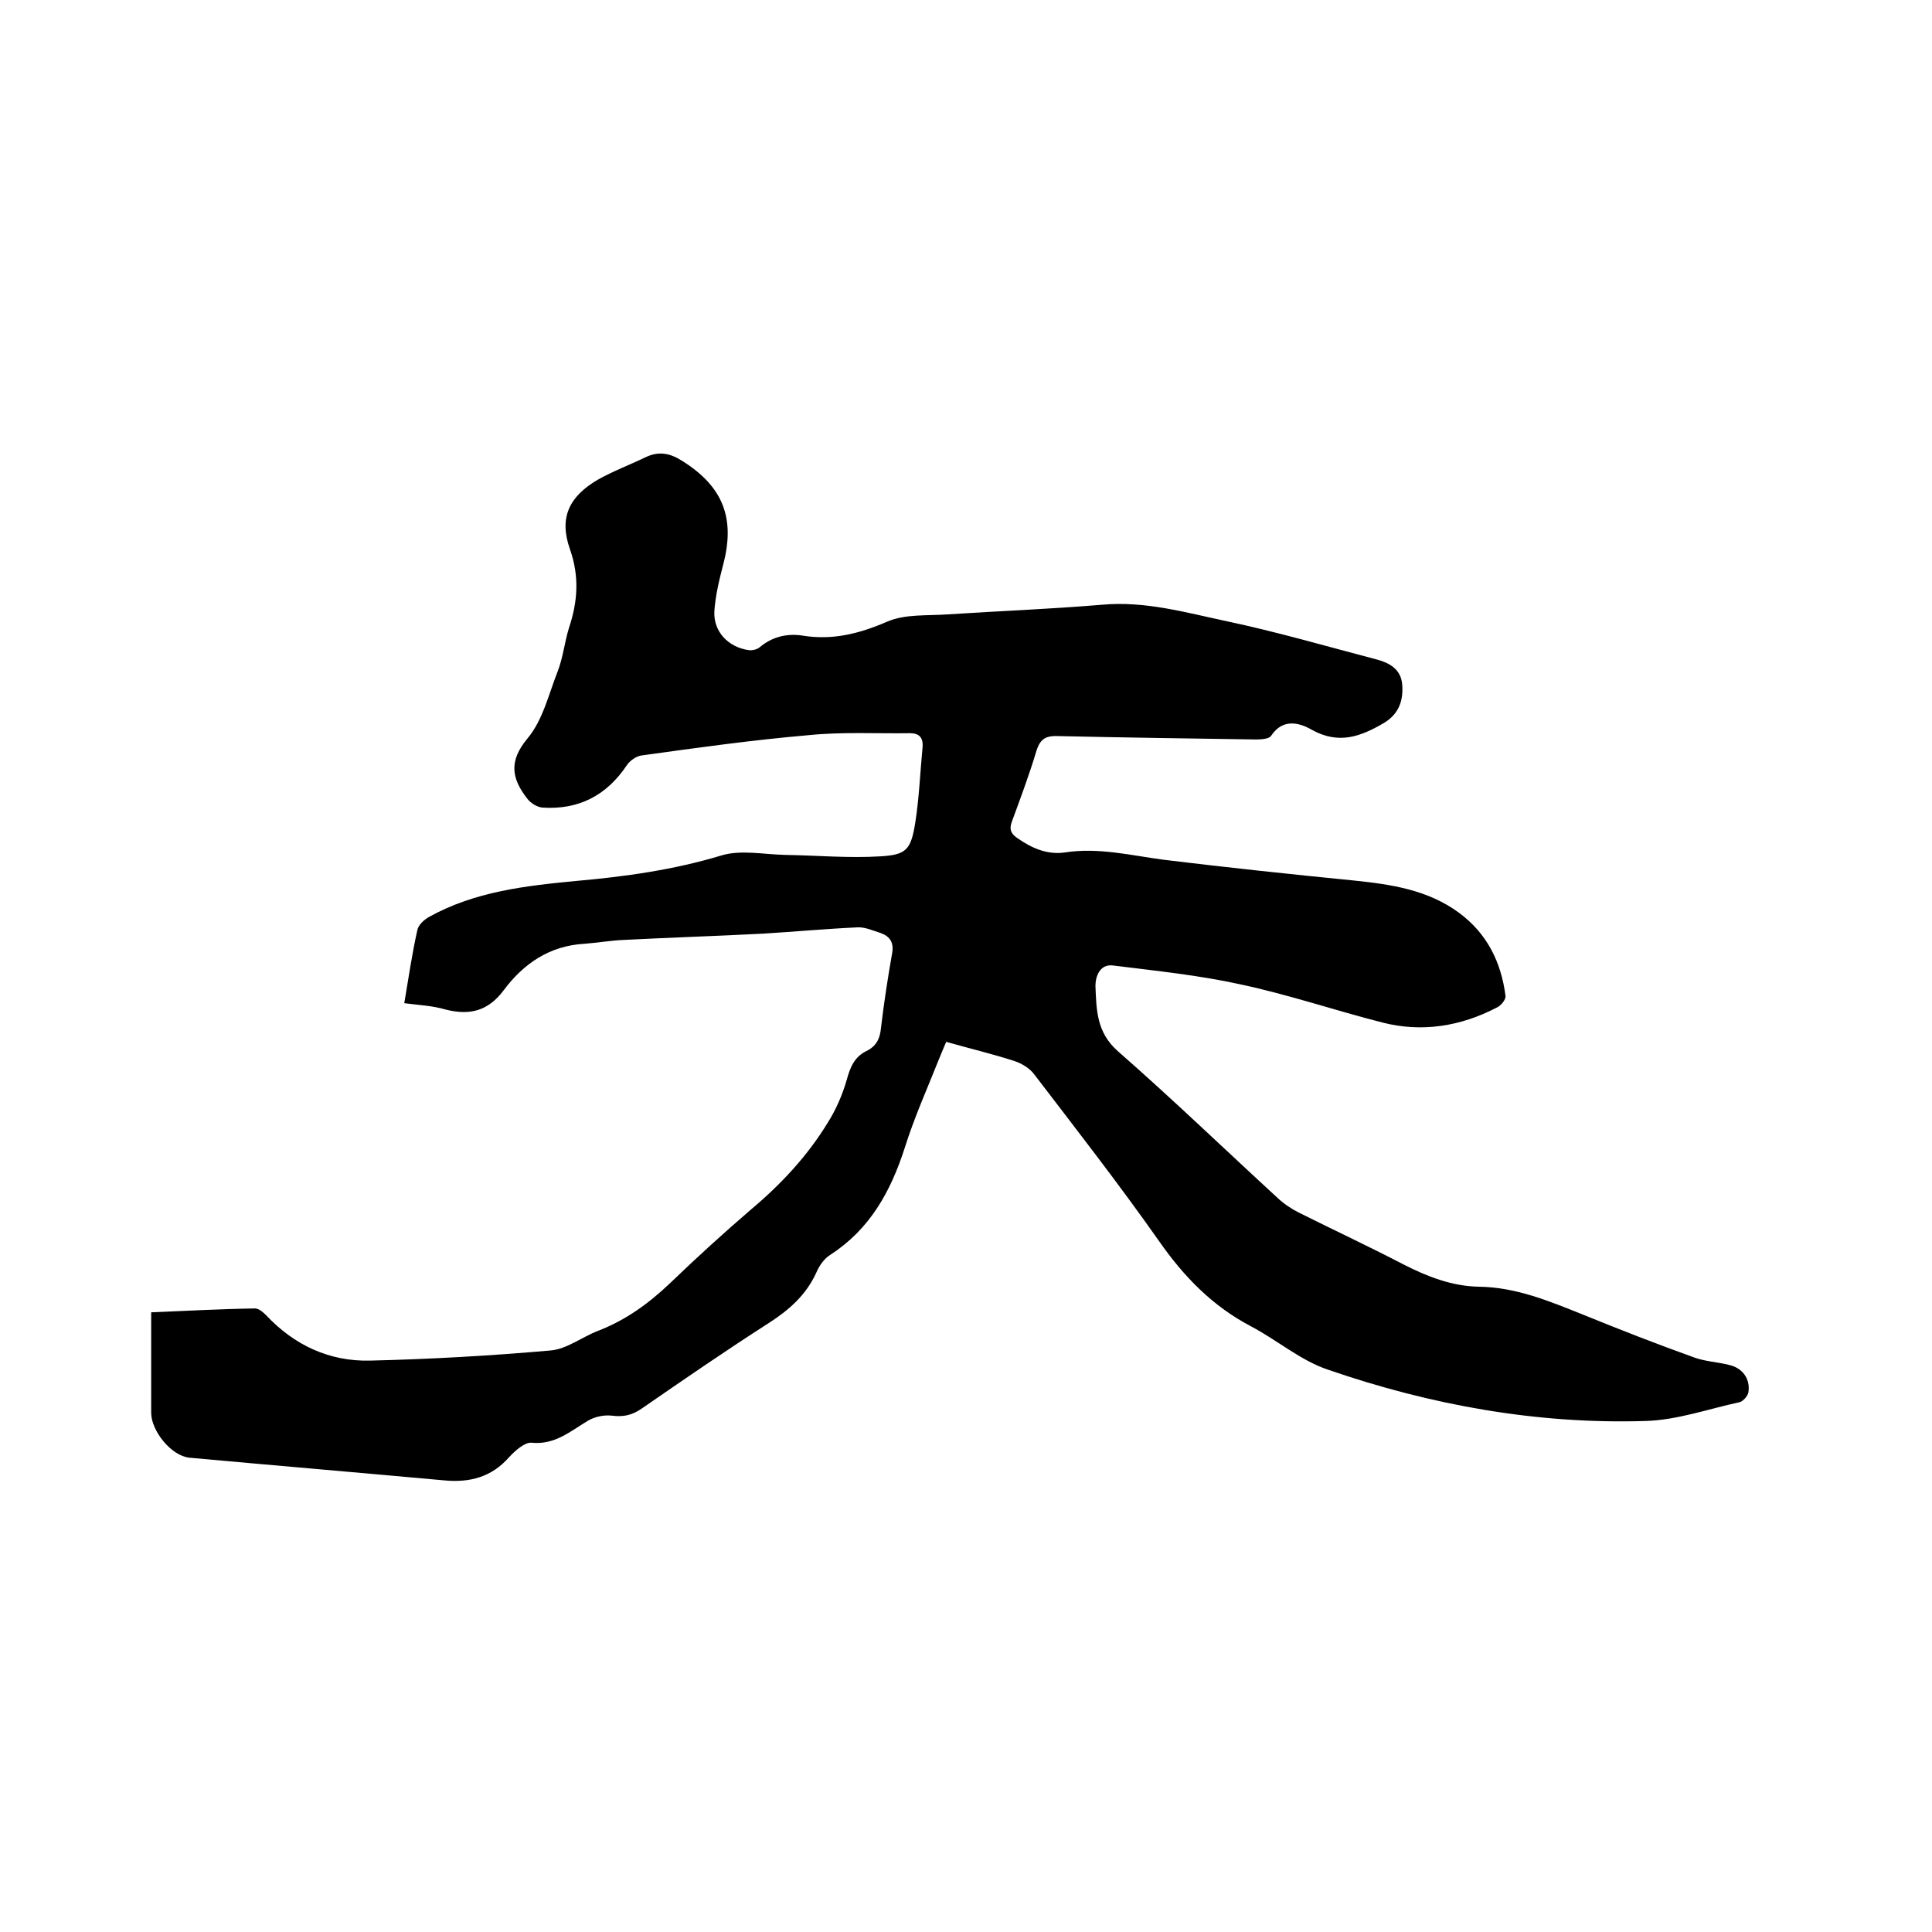 <svg enable-background="new 0 0 400 400" viewBox="0 0 400 400" xmlns="http://www.w3.org/2000/svg"><path d="m83.7 207.7c.9-5.3 1.6-10.2 2.7-15.1.2-1.1 1.4-2.2 2.5-2.8 9.4-5.2 19.8-6.4 30.3-7.4 10.2-.9 20.3-2.3 30.2-5.3 4-1.2 8.7-.2 13.2-.1 6.5.1 13.1.7 19.6.3 5.5-.3 6.4-1.4 7.3-7 .8-5.1 1-10.3 1.5-15.5.2-2.1-.7-3-2.6-3-7 .1-14-.3-20.9.4-11.6 1-23.1 2.6-34.6 4.2-1.1.1-2.5 1.1-3.1 2-4.2 6.3-10 9.3-17.5 8.8-1.1-.1-2.4-.9-3.1-1.8-3.2-4.1-4-7.7 0-12.5 3.2-3.8 4.4-9.2 6.3-14 1.1-2.9 1.4-6 2.3-8.9 1.8-5.4 2.2-10.6.2-16.3-2.3-6.5-.2-10.9 5.8-14.4 3.2-1.8 6.7-3.1 10-4.7 2.6-1.2 4.9-.8 7.4.8 8.5 5.3 11.1 11.9 8.5 21.6-.8 3.1-1.6 6.4-1.8 9.6-.2 4.2 2.9 7.4 7.1 8 .7.1 1.7-.1 2.3-.6 2.6-2.2 5.7-2.9 8.9-2.4 6.2 1 11.7-.4 17.5-2.9 3.7-1.6 8.3-1.2 12.5-1.5 10.7-.7 21.3-1.1 32-2 8.9-.8 17.2 1.6 25.7 3.4 10.4 2.2 20.7 5.2 31 7.9 2.7.7 5.1 2 5.4 5.1.3 3.3-.6 6.2-3.8 8.1-4.8 2.8-9.3 4.5-14.9 1.4-2.6-1.5-6-2.4-8.4 1.2-.4.7-2.1.8-3.2.8-13.6-.2-27.3-.4-40.9-.7-2.5-.1-3.7.5-4.5 3-1.5 5-3.3 9.8-5.1 14.7-.6 1.6-.2 2.5 1.1 3.4 3 2.1 6.2 3.5 9.8 3 7-1.1 13.7.6 20.5 1.5 13.1 1.6 26.3 3 39.4 4.3 7.7.8 15.3 1.9 21.8 6.7 5.8 4.3 8.7 10.2 9.6 17.2.1.7-.9 2-1.8 2.4-7.5 3.9-15.5 5.2-23.7 3.1-9.8-2.5-19.5-5.8-29.4-7.9-8.6-1.9-17.5-2.8-26.3-3.9-2.8-.4-3.7 2.3-3.7 4.2.2 4.9.2 9.6 4.6 13.5 11.3 9.9 22.1 20.3 33.2 30.5 1.3 1.2 2.8 2.2 4.4 3 7.2 3.6 14.5 7 21.6 10.7 4.9 2.5 10 4.5 15.6 4.6 7.7.1 14.6 3 21.6 5.8 7.6 3.1 15.3 6.1 23.1 8.9 2.3.8 4.8.9 7.1 1.5 2.7.6 4.4 2.8 4 5.6-.1.8-1.1 1.9-1.8 2.1-6.5 1.4-12.9 3.7-19.5 3.9-22.5.7-44.5-3.3-65.7-10.6-5.7-1.9-10.5-6.1-16-9-8-4.2-13.9-10.3-19-17.6-8.3-11.8-17.1-23.1-25.9-34.6-.9-1.2-2.5-2.2-4-2.7-4.6-1.5-9.3-2.6-14.2-4-.5 1.2-.9 2.1-1.3 3.1-2.5 6.3-5.3 12.5-7.3 18.9-2.9 9-7.2 16.8-15.4 22.1-1.3.8-2.3 2.3-2.9 3.7-2.1 4.6-5.6 7.7-9.8 10.4-8.9 5.7-17.6 11.7-26.3 17.7-2 1.4-3.8 1.8-6.2 1.5-1.6-.2-3.5.2-4.9 1-3.7 2.2-6.9 5.1-11.8 4.6-1.4-.1-3.4 1.7-4.6 3-3.6 4.1-8.1 5.3-13.4 4.8-17.6-1.6-35.2-3.1-52.8-4.7-3.8-.4-7.9-5.6-7.9-9.3 0-6.9 0-13.7 0-20.8 7.4-.3 14.5-.7 21.5-.8.8 0 1.7.8 2.3 1.4 5.8 6.2 13.1 9.6 21.5 9.4 12.5-.3 24.9-1 37.4-2.1 3.4-.3 6.5-2.8 9.9-4.1 5.7-2.2 10.5-5.7 14.9-9.9 5.4-5.2 11-10.3 16.7-15.2 6.2-5.2 11.7-11.1 15.9-18 1.7-2.7 3-5.7 3.9-8.8.7-2.6 1.6-4.8 4.1-6 2-1 2.8-2.5 3-4.8.6-5.1 1.4-10.3 2.3-15.4.4-2.2-.4-3.5-2.3-4.2-1.6-.5-3.3-1.3-4.9-1.2-6.5.3-13 .9-19.5 1.3-9.6.5-19.2.8-28.8 1.3-2.7.1-5.5.6-8.2.8-7.2.4-12.6 4.1-16.7 9.6-3.2 4.3-7 5.3-12.1 4-2.7-.8-5.5-.9-8.5-1.3z"/></svg>